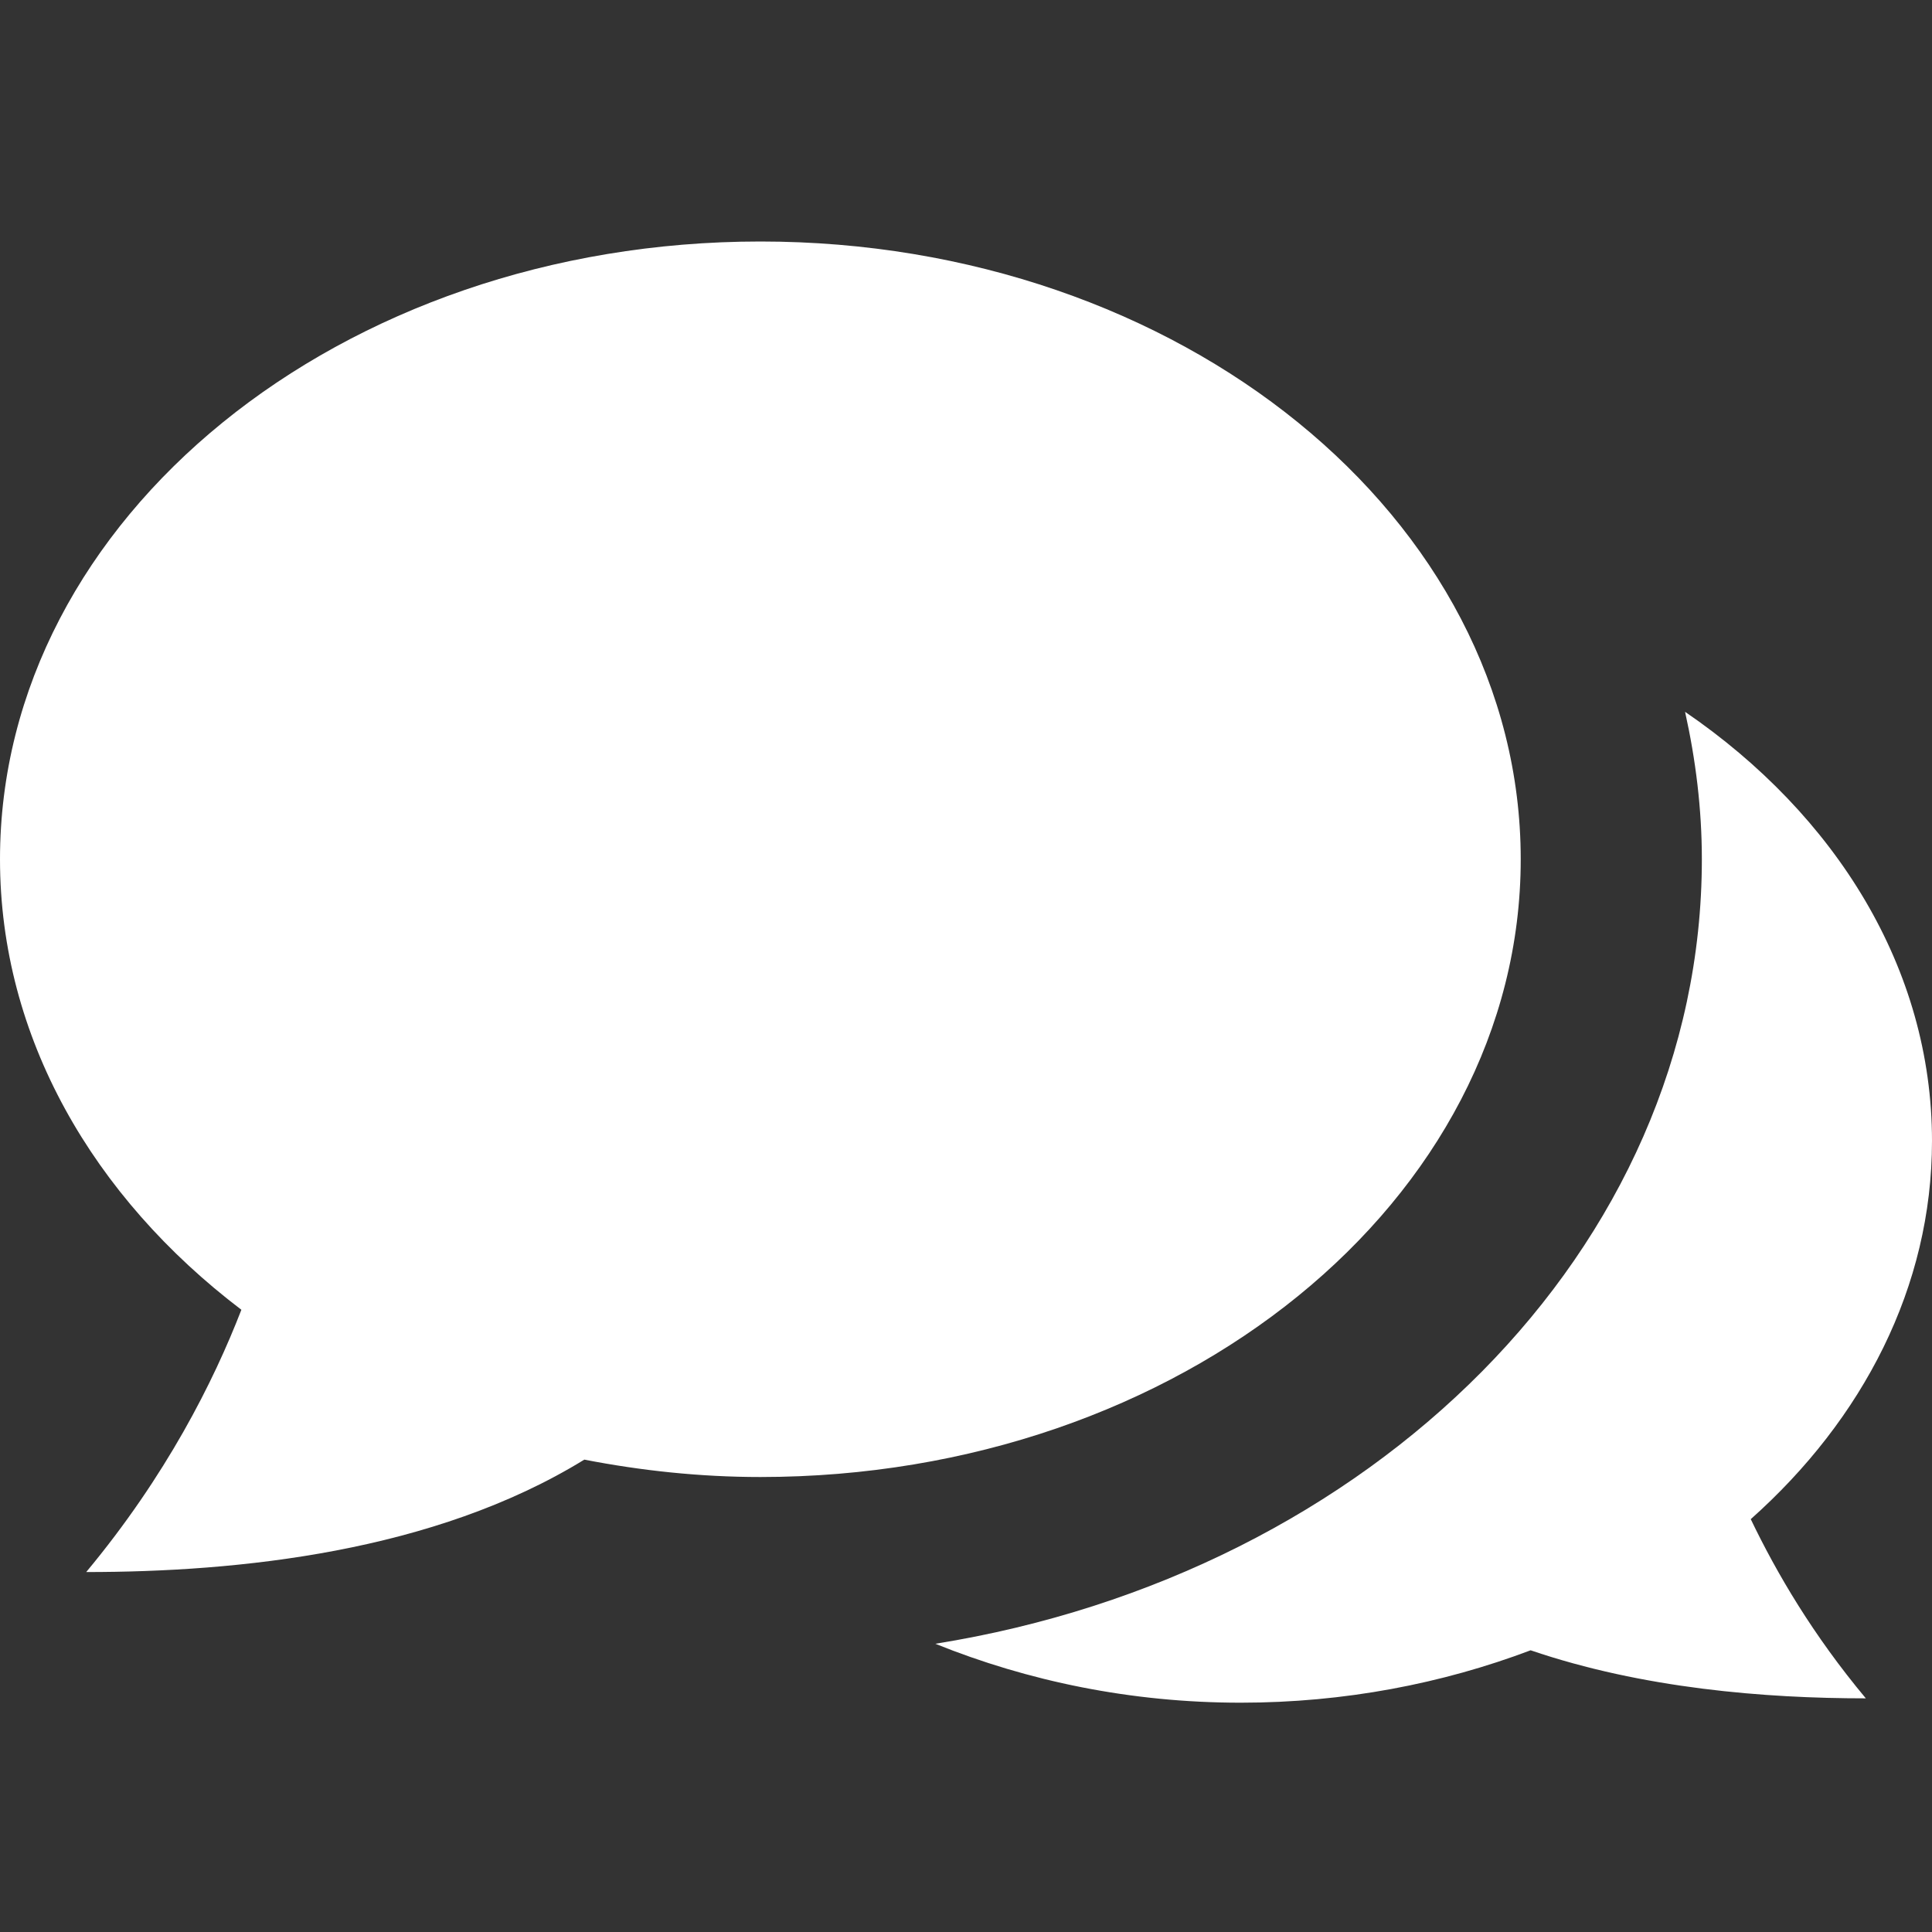 <?xml version="1.0" encoding="UTF-8" standalone="no"?>
<!-- Generator: Adobe Illustrator 16.0.4, SVG Export Plug-In . SVG Version: 6.00 Build 0)  -->

<svg
   xmlns:dc="http://purl.org/dc/elements/1.1/"
   xmlns:cc="http://creativecommons.org/ns#"
   xmlns:rdf="http://www.w3.org/1999/02/22-rdf-syntax-ns#"
   xmlns:svg="http://www.w3.org/2000/svg"
   xmlns="http://www.w3.org/2000/svg"
   xmlns:sodipodi="http://sodipodi.sourceforge.net/DTD/sodipodi-0.dtd"
   xmlns:inkscape="http://www.inkscape.org/namespaces/inkscape"
   version="1.1"
   id="Capa_1"
   x="0px"
   y="0px"
   width="16px"
   height="16px"
   viewBox="0 0 16 16"
   enable-background="new 0 0 16 16"
   xml:space="preserve"
   inkscape:version="0.48.5 r10040"
   sodipodi:docname="chat3.svg"><rect x="0" y="0" width="16" height="16" fill="#333333" stroke="none"/><defs
     id="defs3061" /><sodipodi:namedview
     pagecolor="#ffffff"
     bordercolor="#666666"
     borderopacity="1"
     objecttolerance="10"
     gridtolerance="10"
     guidetolerance="10"
     inkscape:pageopacity="0"
     inkscape:pageshadow="2"
     inkscape:window-width="640"
     inkscape:window-height="480"
     id="namedview3059"
     showgrid="false"
     inkscape:zoom="15"
     inkscape:cx="8"
     inkscape:cy="8"
     inkscape:window-x="0"
     inkscape:window-y="0"
     inkscape:window-maximized="0"
     inkscape:current-layer="Capa_1" /><g
     id="g3053"
     style="fill:#ffffff"><path
       d="M16,9.449c0-1.428-0.797-2.701-2.045-3.554c0.088,0.396,0.139,0.803,0.139,1.221c0,3.228-2.74,5.919-6.348,6.497   c0.763,0.308,1.617,0.488,2.529,0.488c0.858,0,1.67-0.158,2.401-0.434c0.927,0.316,1.939,0.398,2.776,0.398   c-0.436-0.522-0.737-1.034-0.953-1.484C15.428,11.754,16,10.657,16,9.449z"
       id="path3055"
       style="fill:#ffffff" /><path
       d="M12.594,7.116C12.594,4.291,9.775,2,6.297,2C2.819,2,0,4.291,0,7.116c0,1.474,0.771,2.798,1.999,3.731   c-0.231,0.596-0.622,1.375-1.285,2.172c1.258,0,2.878-0.164,4.125-0.931c0.469,0.091,0.956,0.144,1.458,0.144   C9.775,12.232,12.594,9.941,12.594,7.116z"
       id="path3057"
       style="fill:#ffffff" /></g></svg>